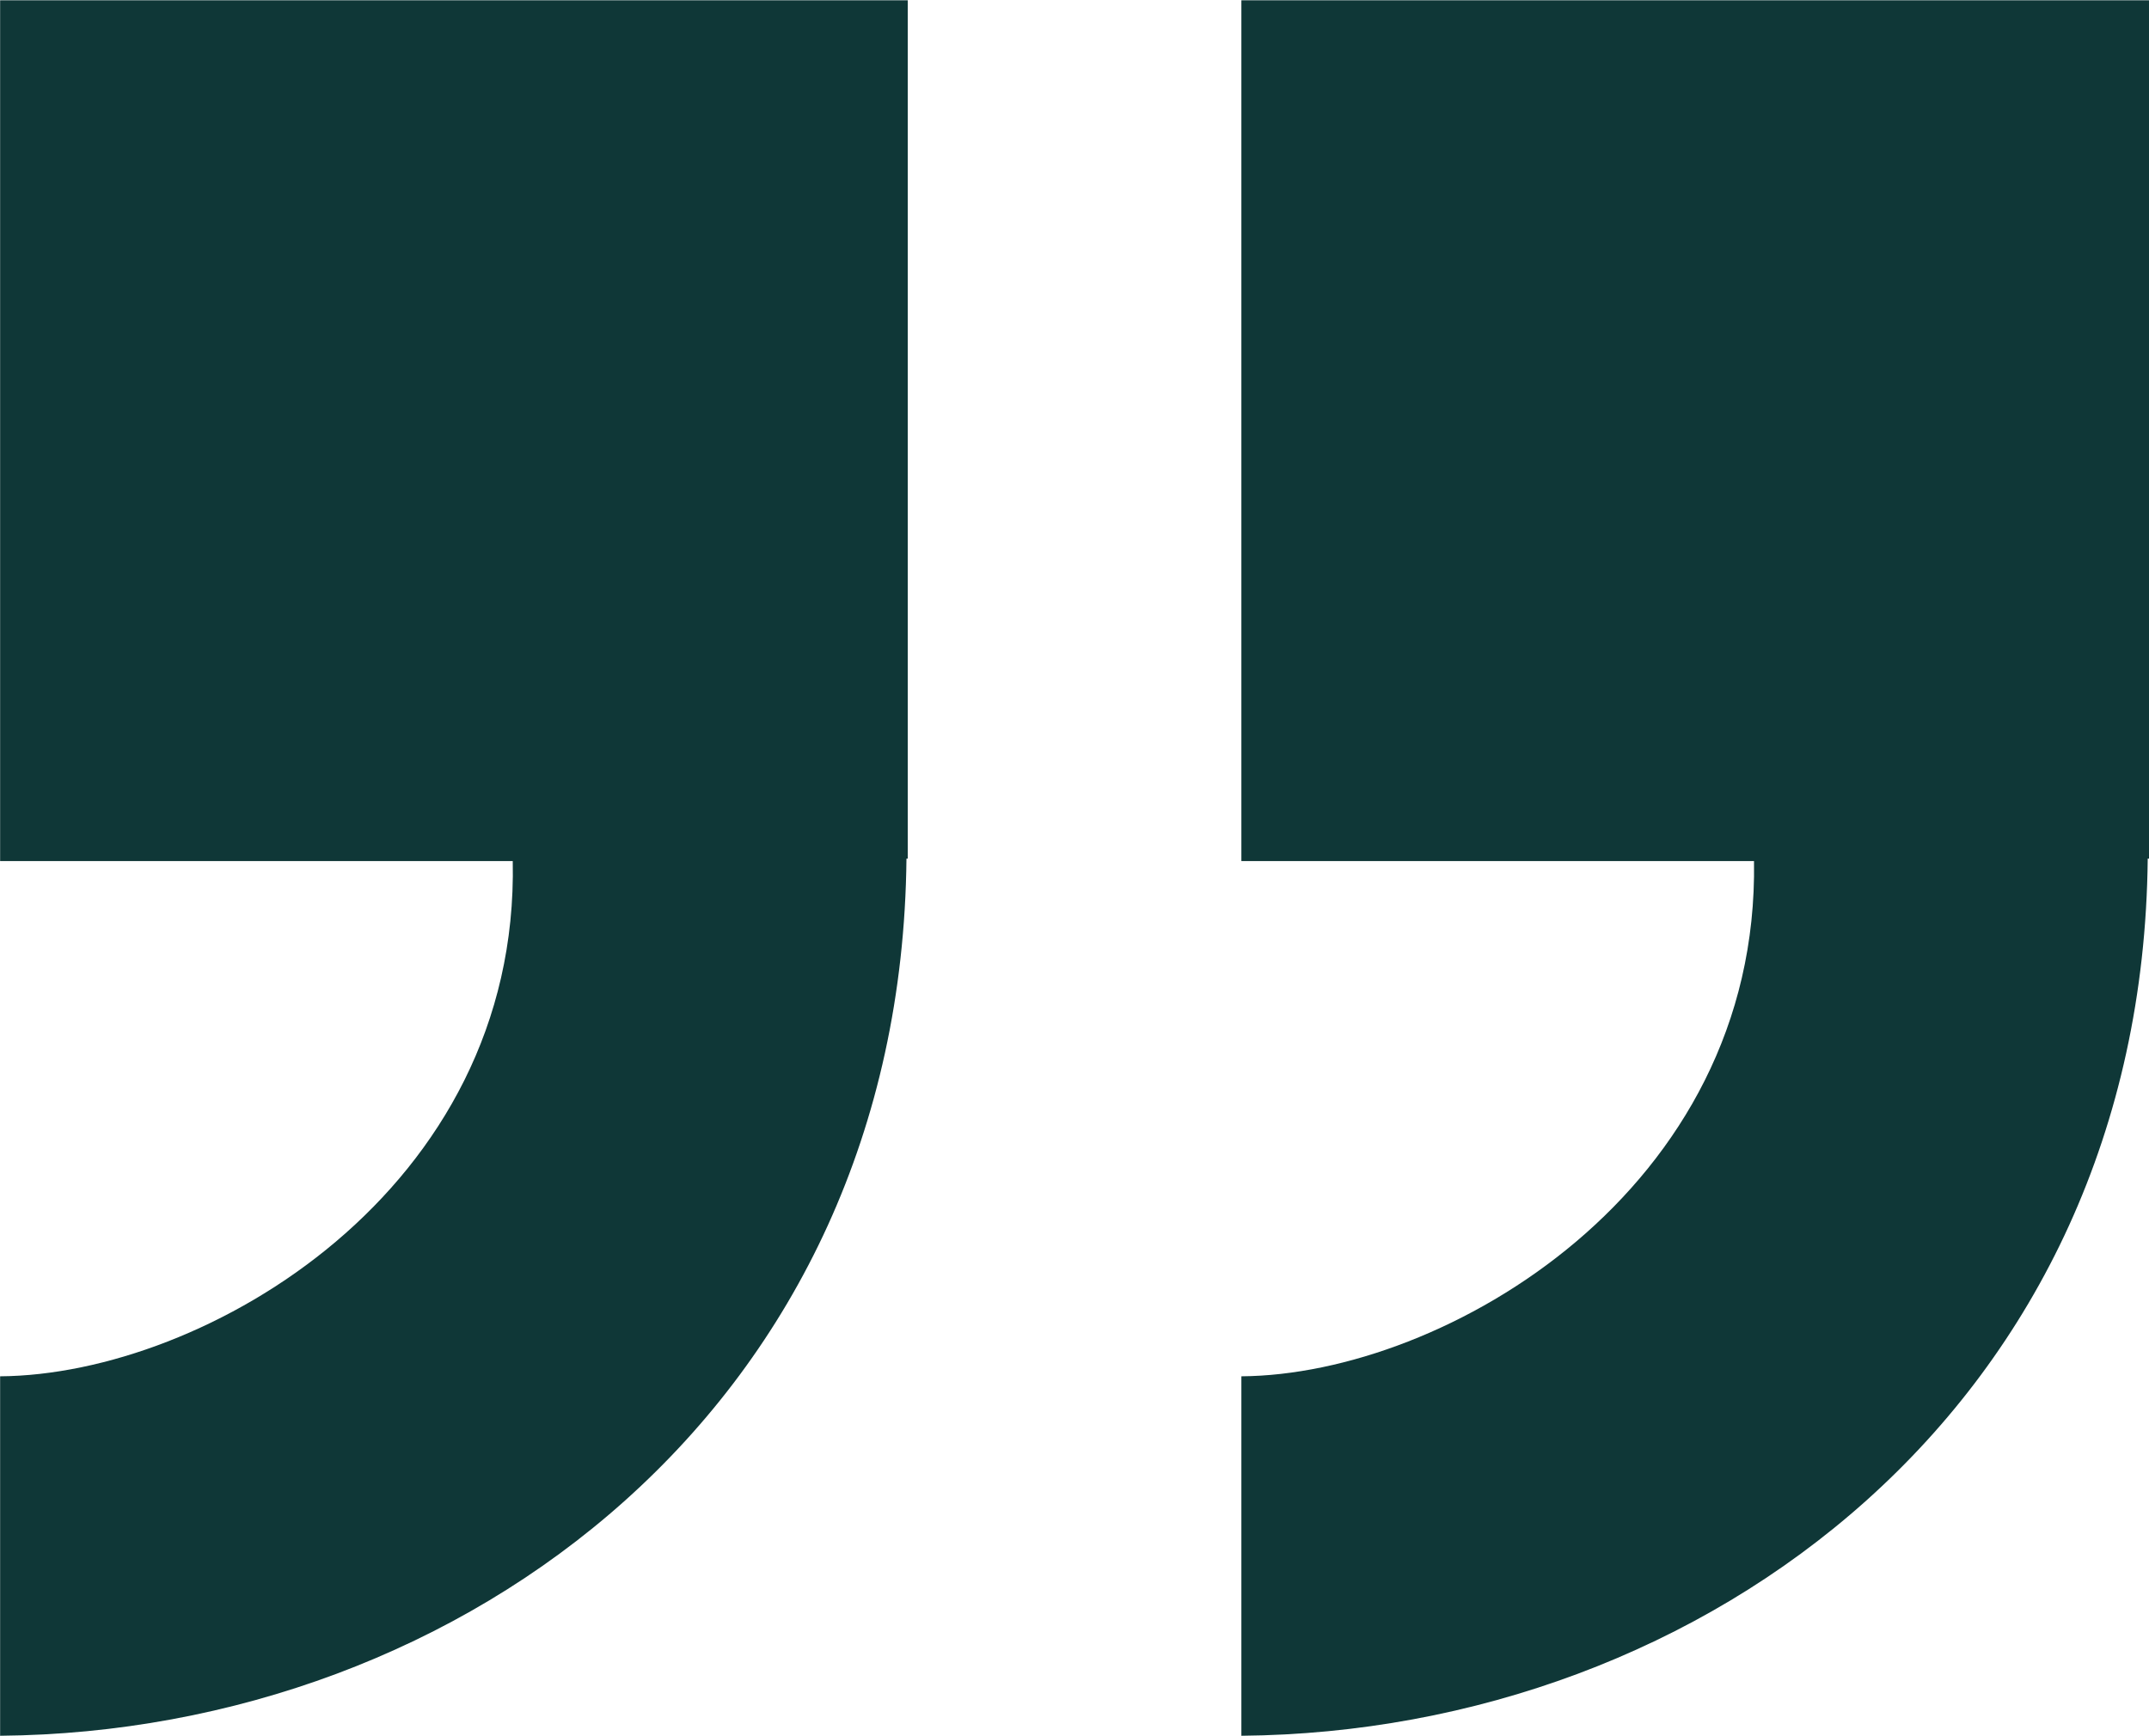 <svg xmlns="http://www.w3.org/2000/svg" width="35.516" height="28.693" viewBox="0 0 35.516 28.693">
  <g id="Group_1163" data-name="Group 1163" transform="translate(166.816 244.693) rotate(180)">
    <path id="Path_1377" data-name="Path 1377" d="M146.3,221.942V216c-7.659.068-14.889,5.467-14.979,14.5H131.3v14.188h15V230.459h-8.472C137.739,225.015,142.935,221.965,146.3,221.942Z" transform="translate(0 0)" fill="#0f3737"/>
    <path id="Path_1378" data-name="Path 1378" d="M237.1,221.942V216c-7.659.068-14.889,5.467-14.979,14.5H222.1v14.188h15V230.459h-8.472C228.516,225.015,233.713,221.965,237.1,221.942Z" transform="translate(-70.286 0)" fill="#0f3737"/>
  </g>
</svg>
